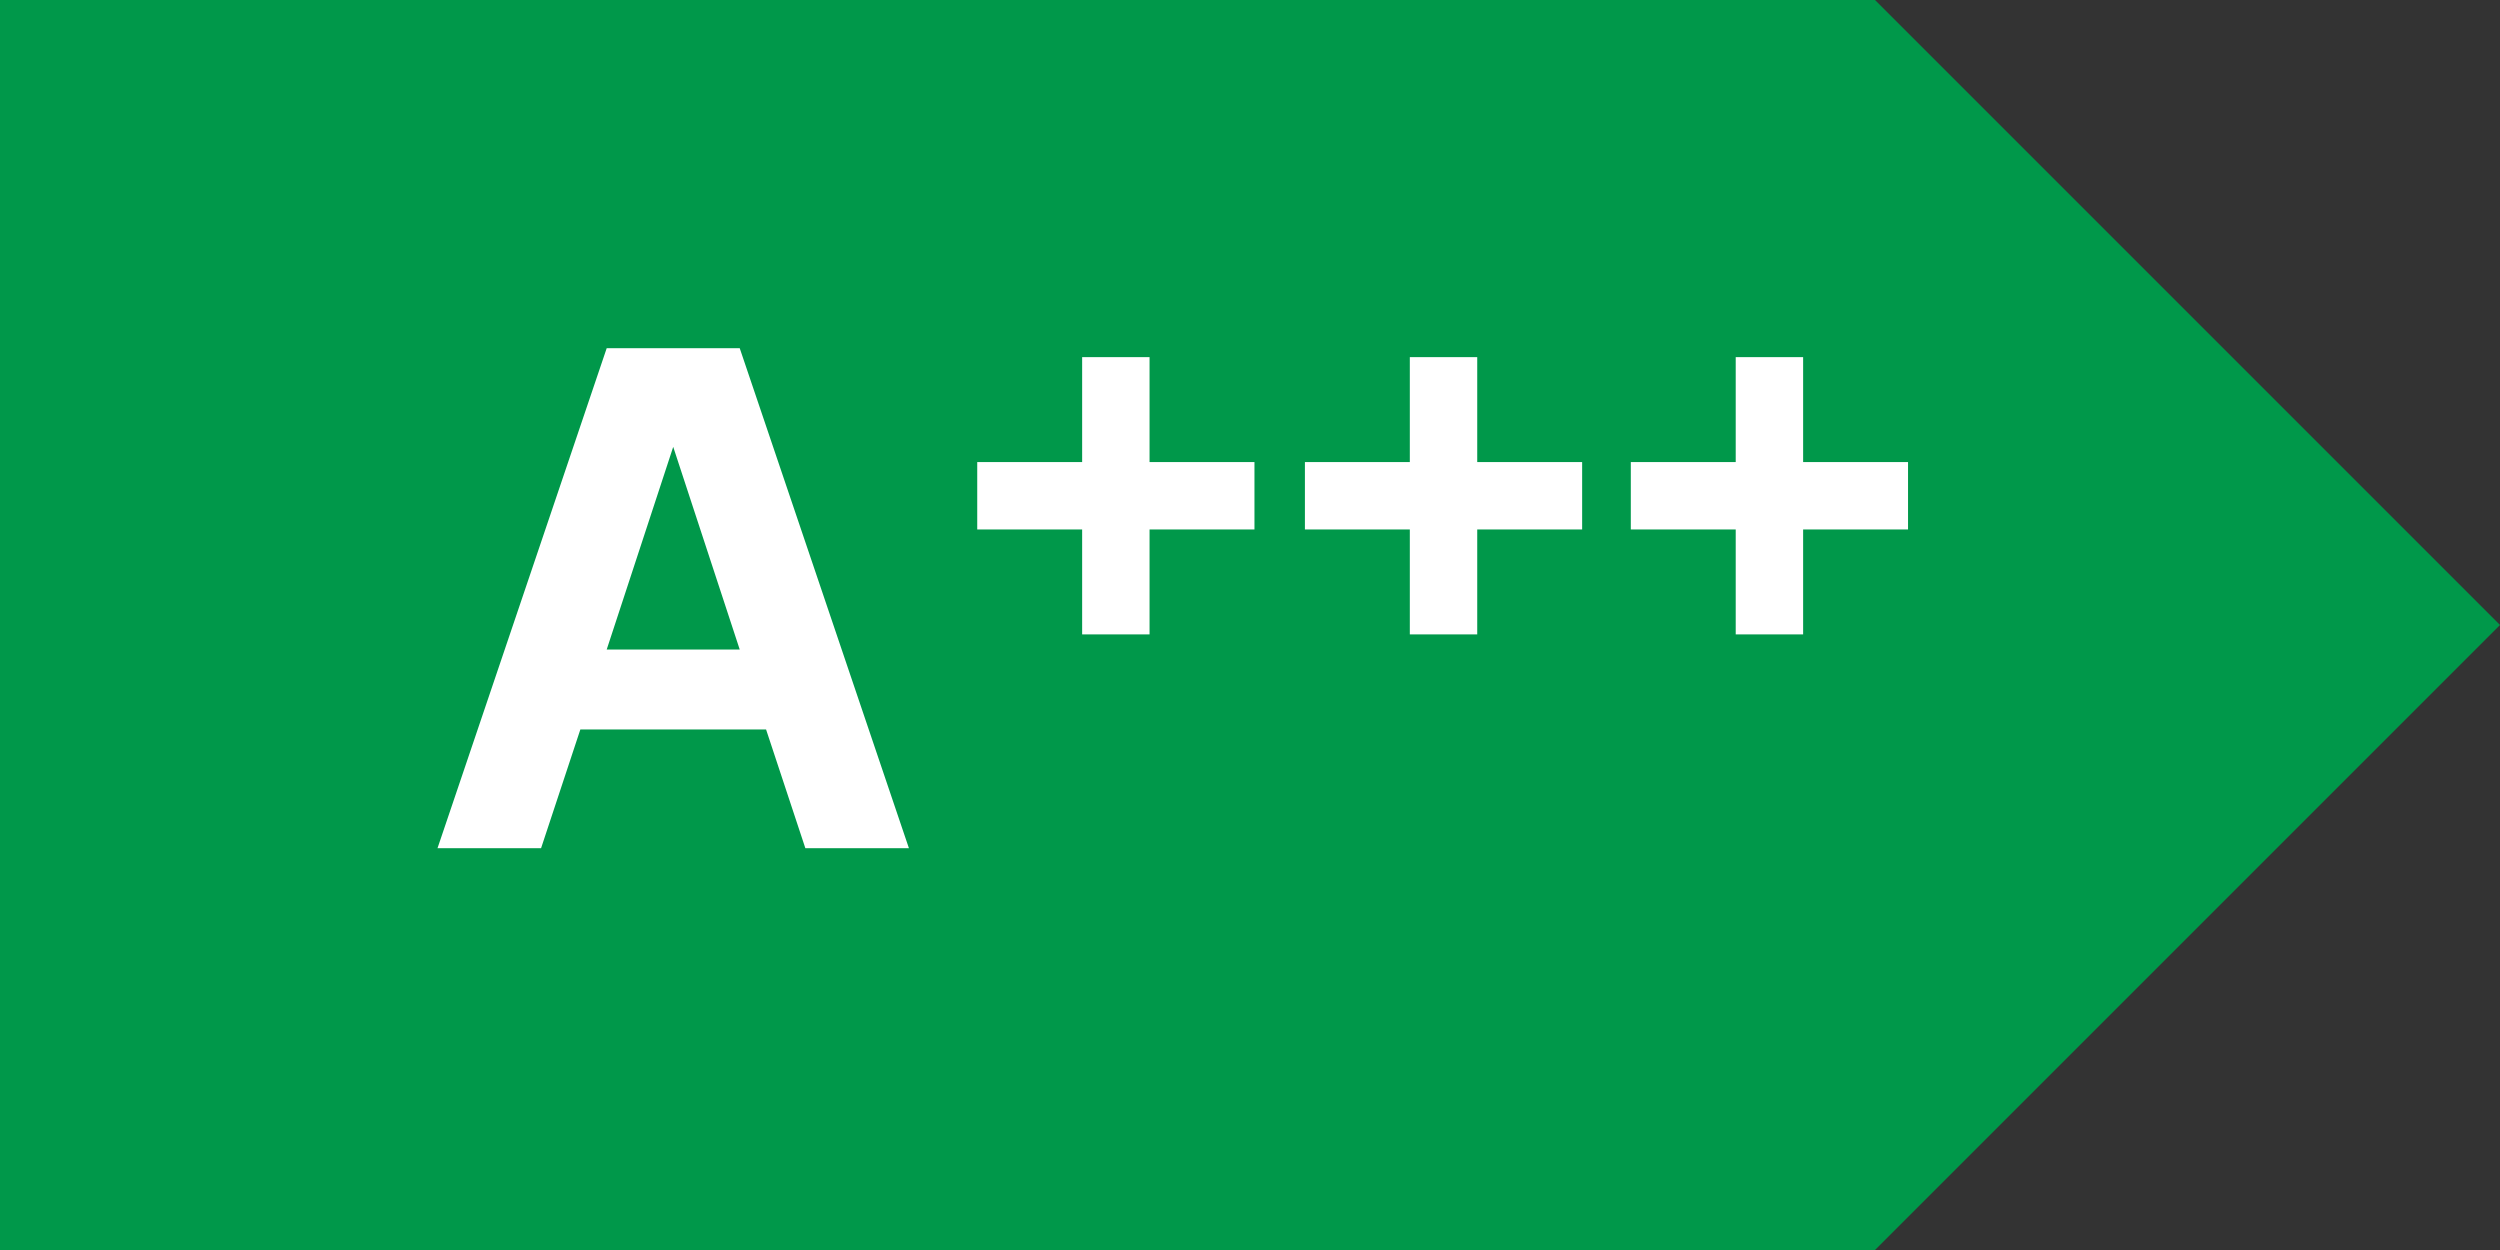 <svg xmlns="http://www.w3.org/2000/svg" width="56" height="28" fill="none" aria-hidden="true"><rect width="100%" height="100%" fill="#333333" stroke="none"/><g clip-path="url(#prefix__a)"><path fill="#00984A" fill-rule="evenodd" d="M42 0H0v28h42l14-14z"></path><path fill="#fff" d="m12.12 19 .88-2.66h4.16l.88 2.66h2.32L16.57 7.8h-2.98L9.8 19zm4.45-4.45h-2.98l1.49-4.54zm9.18-.34v-2.35h2.35v-1.51h-2.35V8h-1.51v2.35h-2.35v1.51h2.35v2.35zm7.34 0v-2.35h2.35v-1.51h-2.35V8h-1.51v2.35h-2.35v1.51h2.35v2.35zm7.3 0v-2.35h2.35v-1.51h-2.35V8h-1.51v2.35h-2.35v1.51h2.35v2.35z"></path></g><defs><clipPath id="prefix__a"><path fill="#fff" d="M0 0h56v28H0z"></path></clipPath></defs></svg>